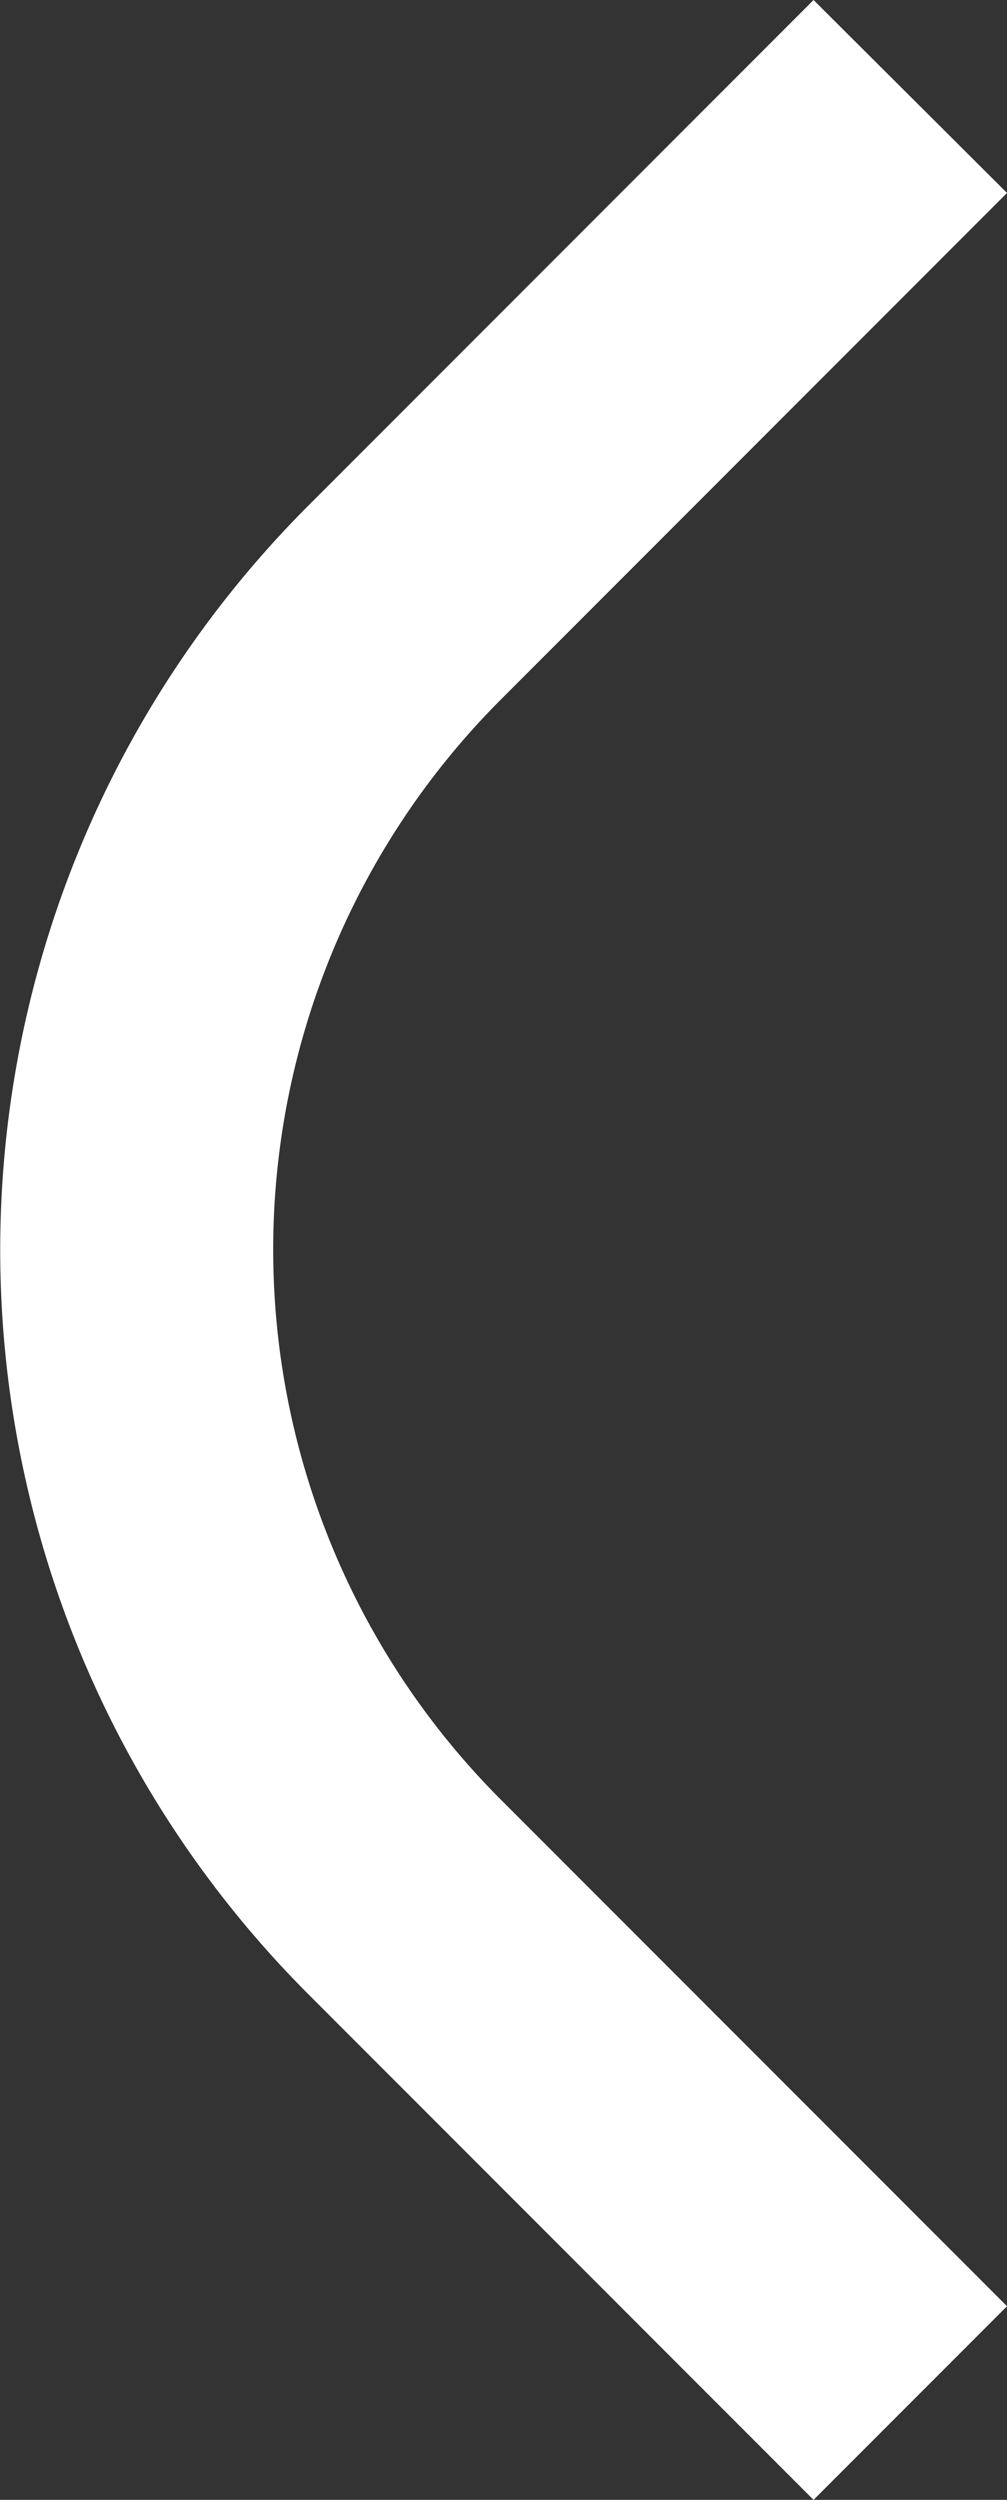 <svg xmlns="http://www.w3.org/2000/svg" viewBox="0 0 15.2 37.7"><rect x="0" y="0" width="15.2" height="37.7" fill="#333333" stroke="none"/><defs><style>.cls-1{fill:#fff;}</style></defs><g id="Layer_2" data-name="Layer 2"><g id="Layer_1-2" data-name="Layer 1"><path class="cls-1" d="M12.28,37.7,4.63,30.05a15.87,15.87,0,0,1,0-22.4L12.28,0,15.2,2.91,7.55,10.56a11.73,11.73,0,0,0,0,16.57l7.65,7.65Z"/></g></g></svg>